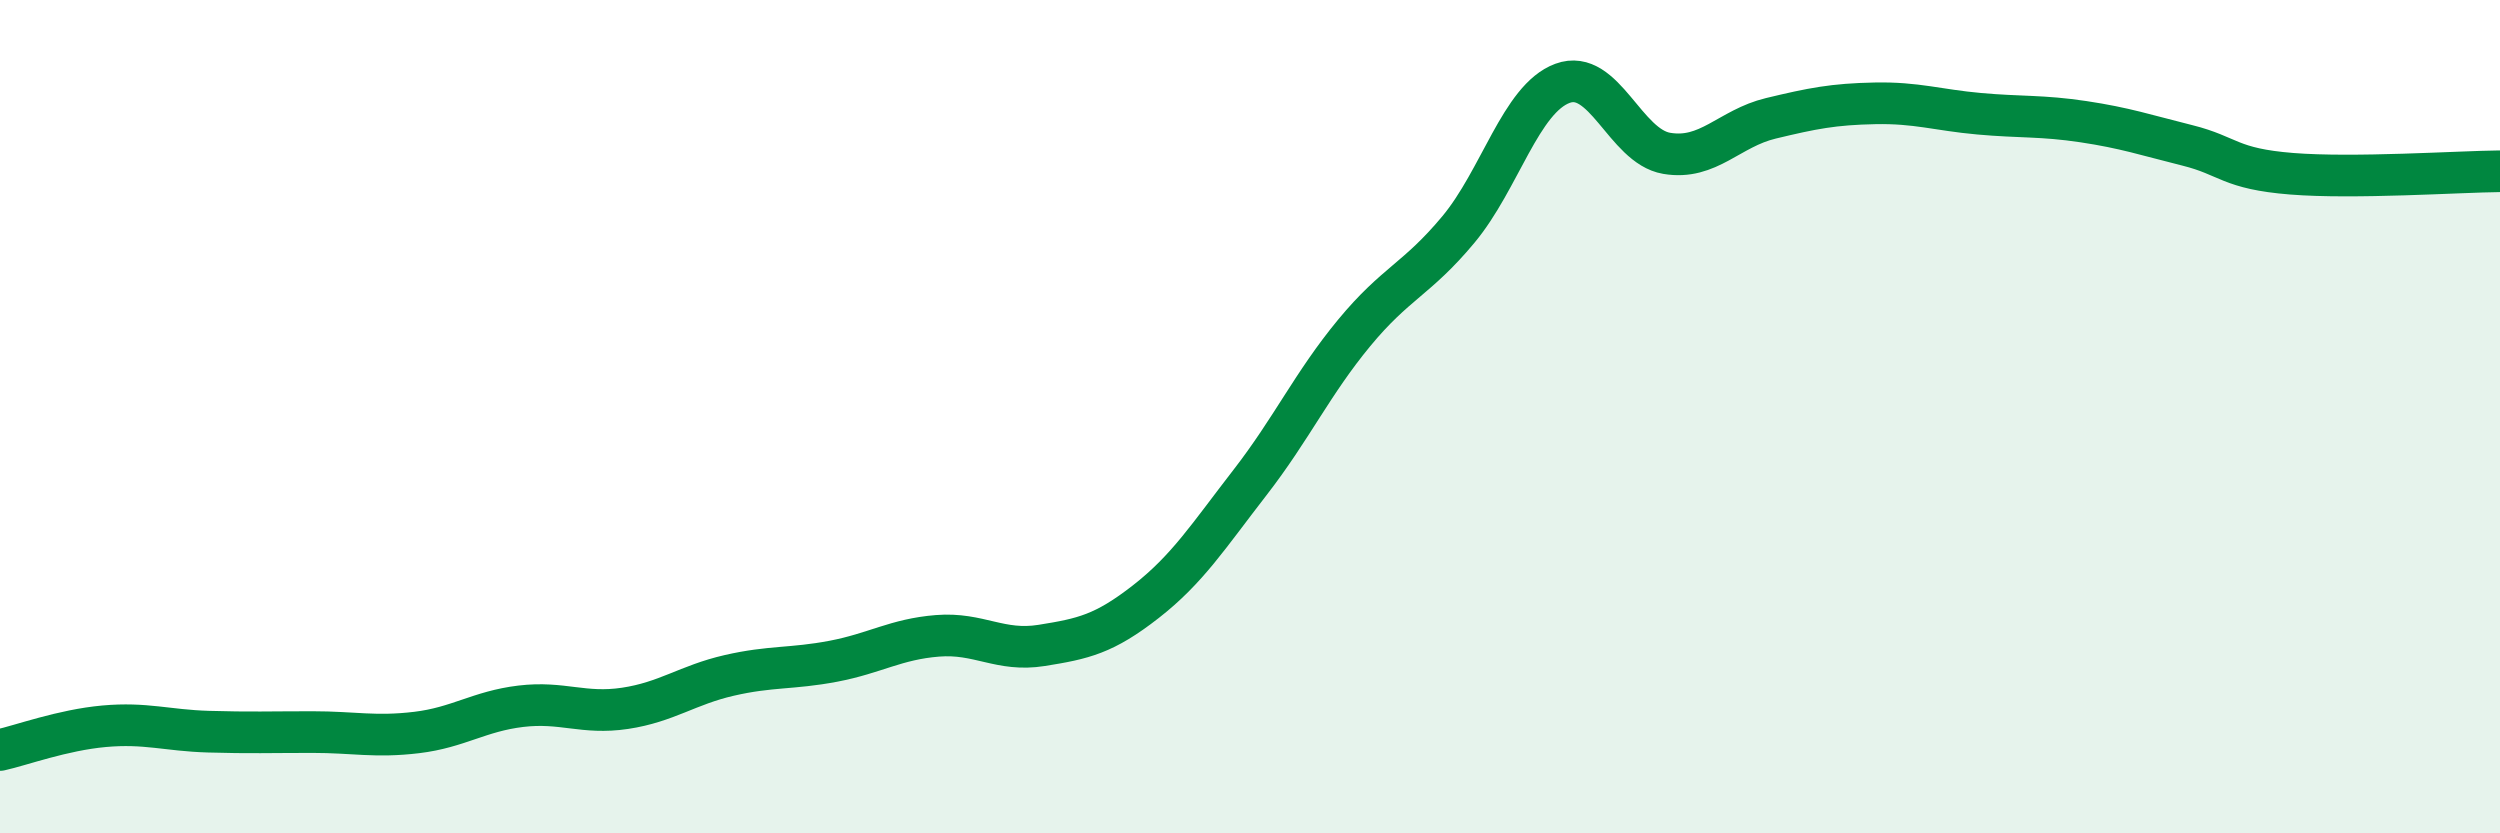 
    <svg width="60" height="20" viewBox="0 0 60 20" xmlns="http://www.w3.org/2000/svg">
      <path
        d="M 0,18 C 0.5,17.89 1.5,17.52 2.5,17.43 C 3.5,17.34 4,17.53 5,17.56 C 6,17.59 6.5,17.57 7.5,17.57 C 8.5,17.57 9,17.7 10,17.58 C 11,17.46 11.5,17.07 12.5,16.95 C 13.5,16.83 14,17.15 15,17 C 16,16.85 16.5,16.44 17.5,16.21 C 18.5,15.98 19,16.06 20,15.87 C 21,15.68 21.5,15.34 22.5,15.26 C 23.5,15.18 24,15.65 25,15.49 C 26,15.33 26.5,15.22 27.5,14.44 C 28.5,13.66 29,12.87 30,11.58 C 31,10.29 31.5,9.2 32.5,7.99 C 33.5,6.78 34,6.71 35,5.51 C 36,4.31 36.5,2.37 37.5,2 C 38.5,1.63 39,3.51 40,3.68 C 41,3.85 41.5,3.08 42.5,2.84 C 43.5,2.6 44,2.5 45,2.48 C 46,2.46 46.5,2.64 47.5,2.73 C 48.5,2.82 49,2.77 50,2.92 C 51,3.07 51.5,3.24 52.5,3.49 C 53.5,3.74 53.5,4.05 55,4.17 C 56.5,4.29 59,4.12 60,4.11L60 20L0 20Z"
        fill="#008740"
        opacity="0.1"
        stroke-linecap="round"
        stroke-linejoin="round"
      />
      <path
        d="M 0,18 C 0.5,17.89 1.5,17.52 2.5,17.43 C 3.5,17.34 4,17.53 5,17.56 C 6,17.59 6.5,17.57 7.5,17.57 C 8.5,17.57 9,17.7 10,17.58 C 11,17.46 11.5,17.07 12.5,16.95 C 13.5,16.83 14,17.15 15,17 C 16,16.85 16.5,16.44 17.5,16.21 C 18.5,15.98 19,16.06 20,15.87 C 21,15.68 21.5,15.34 22.5,15.26 C 23.5,15.18 24,15.65 25,15.49 C 26,15.33 26.5,15.22 27.5,14.44 C 28.5,13.66 29,12.87 30,11.58 C 31,10.29 31.5,9.2 32.5,7.99 C 33.5,6.78 34,6.71 35,5.51 C 36,4.31 36.5,2.37 37.5,2 C 38.5,1.63 39,3.51 40,3.68 C 41,3.85 41.5,3.08 42.5,2.84 C 43.5,2.6 44,2.5 45,2.48 C 46,2.46 46.5,2.64 47.5,2.73 C 48.5,2.82 49,2.77 50,2.92 C 51,3.07 51.5,3.24 52.5,3.49 C 53.5,3.74 53.5,4.05 55,4.17 C 56.5,4.29 59,4.12 60,4.11"
        stroke="#008740"
        stroke-width="1"
        fill="none"
        stroke-linecap="round"
        stroke-linejoin="round"
      />
    </svg>
  